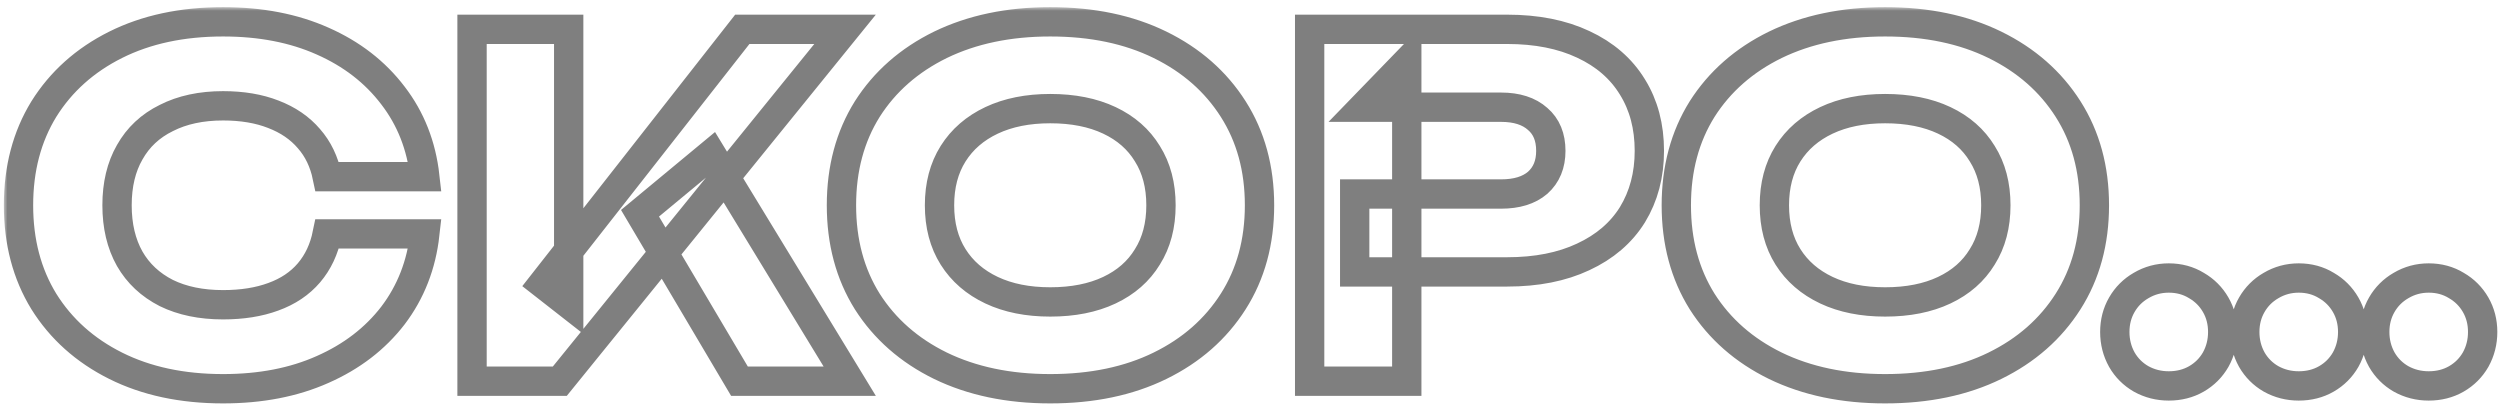 <?xml version="1.0" encoding="UTF-8"?> <svg xmlns="http://www.w3.org/2000/svg" width="341" height="56" viewBox="0 0 341 56" fill="none"><g opacity="0.5"><mask id="path-1-outside-1_7435_18" maskUnits="userSpaceOnUse" x="0.524" y="0.976" width="341" height="55" fill="black"><rect fill="white" x="0.524" y="0.976" width="341" height="55"></rect><path d="M57.948 31.904C57.479 36.128 56.028 39.84 53.596 43.04C51.164 46.197 47.964 48.651 43.996 50.4C40.071 52.149 35.548 53.024 30.428 53.024C24.839 53.024 19.954 51.979 15.772 49.888C11.591 47.797 8.327 44.875 5.98 41.12C3.676 37.365 2.524 32.992 2.524 28C2.524 23.008 3.676 18.635 5.98 14.88C8.327 11.125 11.591 8.203 15.772 6.112C19.954 4.021 24.839 2.976 30.428 2.976C35.548 2.976 40.071 3.851 43.996 5.6C47.964 7.349 51.164 9.824 53.596 13.024C56.028 16.181 57.479 19.872 57.948 24.096H44.636C44.21 22.048 43.378 20.32 42.14 18.912C40.903 17.461 39.282 16.352 37.276 15.584C35.314 14.816 33.031 14.432 30.428 14.432C27.442 14.432 24.86 14.987 22.684 16.096C20.508 17.163 18.844 18.72 17.692 20.768C16.54 22.773 15.964 25.184 15.964 28C15.964 30.816 16.54 33.248 17.692 35.296C18.844 37.301 20.508 38.859 22.684 39.968C24.86 41.035 27.442 41.568 30.428 41.568C33.031 41.568 35.314 41.205 37.276 40.48C39.282 39.755 40.903 38.667 42.14 37.216C43.378 35.765 44.21 33.995 44.636 31.904H57.948ZM64.386 52V4H77.57V41.44L74.05 38.688L101.25 4H115.266L76.354 52H64.386ZM87.298 29.088L97.026 21.024L115.906 52H100.866L87.298 29.088ZM143.254 53.024C137.58 53.024 132.588 51.979 128.278 49.888C124.012 47.797 120.684 44.875 118.294 41.12C115.948 37.365 114.774 32.992 114.774 28C114.774 23.008 115.948 18.635 118.294 14.88C120.684 11.125 124.012 8.203 128.278 6.112C132.588 4.021 137.58 2.976 143.254 2.976C148.972 2.976 153.964 4.021 158.23 6.112C162.497 8.203 165.825 11.125 168.214 14.88C170.604 18.635 171.798 23.008 171.798 28C171.798 32.992 170.604 37.365 168.214 41.12C165.825 44.875 162.497 47.797 158.23 49.888C153.964 51.979 148.972 53.024 143.254 53.024ZM143.254 41.184C146.369 41.184 149.057 40.651 151.318 39.584C153.58 38.517 155.308 37.003 156.502 35.04C157.74 33.077 158.358 30.731 158.358 28C158.358 25.269 157.74 22.923 156.502 20.96C155.308 18.997 153.58 17.483 151.318 16.416C149.057 15.349 146.369 14.816 143.254 14.816C140.182 14.816 137.516 15.349 135.254 16.416C132.993 17.483 131.244 18.997 130.006 20.96C128.769 22.923 128.15 25.269 128.15 28C128.15 30.731 128.769 33.077 130.006 35.04C131.244 37.003 132.993 38.517 135.254 39.584C137.516 40.651 140.182 41.184 143.254 41.184ZM205.58 4C209.591 4 213.047 4.683 215.948 6.048C218.892 7.413 221.132 9.355 222.668 11.872C224.204 14.347 224.972 17.248 224.972 20.576C224.972 23.861 224.204 26.763 222.668 29.28C221.132 31.755 218.892 33.675 215.948 35.04C213.047 36.405 209.591 37.088 205.58 37.088H184.78V26.464H204.748C206.882 26.464 208.546 25.952 209.74 24.928C210.935 23.861 211.532 22.411 211.532 20.576C211.532 18.699 210.935 17.248 209.74 16.224C208.546 15.157 206.882 14.624 204.748 14.624H185.932L191.884 8.48V52H178.636V4H205.58ZM257.129 53.024C251.455 53.024 246.463 51.979 242.153 49.888C237.887 47.797 234.559 44.875 232.169 41.12C229.823 37.365 228.649 32.992 228.649 28C228.649 23.008 229.823 18.635 232.169 14.88C234.559 11.125 237.887 8.203 242.153 6.112C246.463 4.021 251.455 2.976 257.129 2.976C262.847 2.976 267.839 4.021 272.105 6.112C276.372 8.203 279.7 11.125 282.089 14.88C284.479 18.635 285.673 23.008 285.673 28C285.673 32.992 284.479 37.365 282.089 41.12C279.7 44.875 276.372 47.797 272.105 49.888C267.839 51.979 262.847 53.024 257.129 53.024ZM257.129 41.184C260.244 41.184 262.932 40.651 265.193 39.584C267.455 38.517 269.183 37.003 270.377 35.04C271.615 33.077 272.233 30.731 272.233 28C272.233 25.269 271.615 22.923 270.377 20.96C269.183 18.997 267.455 17.483 265.193 16.416C262.932 15.349 260.244 14.816 257.129 14.816C254.057 14.816 251.391 15.349 249.129 16.416C246.868 17.483 245.119 18.997 243.881 20.96C242.644 22.923 242.025 25.269 242.025 28C242.025 30.731 242.644 33.077 243.881 35.04C245.119 37.003 246.868 38.517 249.129 39.584C251.391 40.651 254.057 41.184 257.129 41.184ZM295.819 52.64C294.453 52.64 293.195 52.32 292.043 51.68C290.933 51.04 290.059 50.165 289.419 49.056C288.779 47.904 288.459 46.645 288.459 45.28C288.459 43.915 288.779 42.677 289.419 41.568C290.059 40.459 290.933 39.584 292.043 38.944C293.195 38.261 294.453 37.92 295.819 37.92C297.227 37.92 298.485 38.261 299.595 38.944C300.704 39.584 301.579 40.459 302.219 41.568C302.859 42.677 303.179 43.915 303.179 45.28C303.179 46.645 302.859 47.904 302.219 49.056C301.579 50.165 300.704 51.04 299.595 51.68C298.485 52.32 297.227 52.64 295.819 52.64ZM313.547 52.64C312.181 52.64 310.923 52.32 309.771 51.68C308.661 51.04 307.787 50.165 307.147 49.056C306.507 47.904 306.187 46.645 306.187 45.28C306.187 43.915 306.507 42.677 307.147 41.568C307.787 40.459 308.661 39.584 309.771 38.944C310.923 38.261 312.181 37.92 313.547 37.92C314.955 37.92 316.213 38.261 317.323 38.944C318.432 39.584 319.307 40.459 319.947 41.568C320.587 42.677 320.907 43.915 320.907 45.28C320.907 46.645 320.587 47.904 319.947 49.056C319.307 50.165 318.432 51.04 317.323 51.68C316.213 52.32 314.955 52.64 313.547 52.64ZM331.275 52.64C329.909 52.64 328.651 52.32 327.499 51.68C326.389 51.04 325.515 50.165 324.875 49.056C324.235 47.904 323.915 46.645 323.915 45.28C323.915 43.915 324.235 42.677 324.875 41.568C325.515 40.459 326.389 39.584 327.499 38.944C328.651 38.261 329.909 37.92 331.275 37.92C332.683 37.92 333.941 38.261 335.051 38.944C336.16 39.584 337.035 40.459 337.675 41.568C338.315 42.677 338.635 43.915 338.635 45.28C338.635 46.645 338.315 47.904 337.675 49.056C337.035 50.165 336.16 51.04 335.051 51.68C333.941 52.32 332.683 52.64 331.275 52.64Z"></path></mask><path d="M57.948 31.904C57.479 36.128 56.028 39.84 53.596 43.04C51.164 46.197 47.964 48.651 43.996 50.4C40.071 52.149 35.548 53.024 30.428 53.024C24.839 53.024 19.954 51.979 15.772 49.888C11.591 47.797 8.327 44.875 5.98 41.12C3.676 37.365 2.524 32.992 2.524 28C2.524 23.008 3.676 18.635 5.98 14.88C8.327 11.125 11.591 8.203 15.772 6.112C19.954 4.021 24.839 2.976 30.428 2.976C35.548 2.976 40.071 3.851 43.996 5.6C47.964 7.349 51.164 9.824 53.596 13.024C56.028 16.181 57.479 19.872 57.948 24.096H44.636C44.21 22.048 43.378 20.32 42.14 18.912C40.903 17.461 39.282 16.352 37.276 15.584C35.314 14.816 33.031 14.432 30.428 14.432C27.442 14.432 24.86 14.987 22.684 16.096C20.508 17.163 18.844 18.72 17.692 20.768C16.54 22.773 15.964 25.184 15.964 28C15.964 30.816 16.54 33.248 17.692 35.296C18.844 37.301 20.508 38.859 22.684 39.968C24.86 41.035 27.442 41.568 30.428 41.568C33.031 41.568 35.314 41.205 37.276 40.48C39.282 39.755 40.903 38.667 42.14 37.216C43.378 35.765 44.21 33.995 44.636 31.904H57.948ZM64.386 52V4H77.57V41.44L74.05 38.688L101.25 4H115.266L76.354 52H64.386ZM87.298 29.088L97.026 21.024L115.906 52H100.866L87.298 29.088ZM143.254 53.024C137.58 53.024 132.588 51.979 128.278 49.888C124.012 47.797 120.684 44.875 118.294 41.12C115.948 37.365 114.774 32.992 114.774 28C114.774 23.008 115.948 18.635 118.294 14.88C120.684 11.125 124.012 8.203 128.278 6.112C132.588 4.021 137.58 2.976 143.254 2.976C148.972 2.976 153.964 4.021 158.23 6.112C162.497 8.203 165.825 11.125 168.214 14.88C170.604 18.635 171.798 23.008 171.798 28C171.798 32.992 170.604 37.365 168.214 41.12C165.825 44.875 162.497 47.797 158.23 49.888C153.964 51.979 148.972 53.024 143.254 53.024ZM143.254 41.184C146.369 41.184 149.057 40.651 151.318 39.584C153.58 38.517 155.308 37.003 156.502 35.04C157.74 33.077 158.358 30.731 158.358 28C158.358 25.269 157.74 22.923 156.502 20.96C155.308 18.997 153.58 17.483 151.318 16.416C149.057 15.349 146.369 14.816 143.254 14.816C140.182 14.816 137.516 15.349 135.254 16.416C132.993 17.483 131.244 18.997 130.006 20.96C128.769 22.923 128.15 25.269 128.15 28C128.15 30.731 128.769 33.077 130.006 35.04C131.244 37.003 132.993 38.517 135.254 39.584C137.516 40.651 140.182 41.184 143.254 41.184ZM205.58 4C209.591 4 213.047 4.683 215.948 6.048C218.892 7.413 221.132 9.355 222.668 11.872C224.204 14.347 224.972 17.248 224.972 20.576C224.972 23.861 224.204 26.763 222.668 29.28C221.132 31.755 218.892 33.675 215.948 35.04C213.047 36.405 209.591 37.088 205.58 37.088H184.78V26.464H204.748C206.882 26.464 208.546 25.952 209.74 24.928C210.935 23.861 211.532 22.411 211.532 20.576C211.532 18.699 210.935 17.248 209.74 16.224C208.546 15.157 206.882 14.624 204.748 14.624H185.932L191.884 8.48V52H178.636V4H205.58ZM257.129 53.024C251.455 53.024 246.463 51.979 242.153 49.888C237.887 47.797 234.559 44.875 232.169 41.12C229.823 37.365 228.649 32.992 228.649 28C228.649 23.008 229.823 18.635 232.169 14.88C234.559 11.125 237.887 8.203 242.153 6.112C246.463 4.021 251.455 2.976 257.129 2.976C262.847 2.976 267.839 4.021 272.105 6.112C276.372 8.203 279.7 11.125 282.089 14.88C284.479 18.635 285.673 23.008 285.673 28C285.673 32.992 284.479 37.365 282.089 41.12C279.7 44.875 276.372 47.797 272.105 49.888C267.839 51.979 262.847 53.024 257.129 53.024ZM257.129 41.184C260.244 41.184 262.932 40.651 265.193 39.584C267.455 38.517 269.183 37.003 270.377 35.04C271.615 33.077 272.233 30.731 272.233 28C272.233 25.269 271.615 22.923 270.377 20.96C269.183 18.997 267.455 17.483 265.193 16.416C262.932 15.349 260.244 14.816 257.129 14.816C254.057 14.816 251.391 15.349 249.129 16.416C246.868 17.483 245.119 18.997 243.881 20.96C242.644 22.923 242.025 25.269 242.025 28C242.025 30.731 242.644 33.077 243.881 35.04C245.119 37.003 246.868 38.517 249.129 39.584C251.391 40.651 254.057 41.184 257.129 41.184ZM295.819 52.64C294.453 52.64 293.195 52.32 292.043 51.68C290.933 51.04 290.059 50.165 289.419 49.056C288.779 47.904 288.459 46.645 288.459 45.28C288.459 43.915 288.779 42.677 289.419 41.568C290.059 40.459 290.933 39.584 292.043 38.944C293.195 38.261 294.453 37.92 295.819 37.92C297.227 37.92 298.485 38.261 299.595 38.944C300.704 39.584 301.579 40.459 302.219 41.568C302.859 42.677 303.179 43.915 303.179 45.28C303.179 46.645 302.859 47.904 302.219 49.056C301.579 50.165 300.704 51.04 299.595 51.68C298.485 52.32 297.227 52.64 295.819 52.64ZM313.547 52.64C312.181 52.64 310.923 52.32 309.771 51.68C308.661 51.04 307.787 50.165 307.147 49.056C306.507 47.904 306.187 46.645 306.187 45.28C306.187 43.915 306.507 42.677 307.147 41.568C307.787 40.459 308.661 39.584 309.771 38.944C310.923 38.261 312.181 37.92 313.547 37.92C314.955 37.92 316.213 38.261 317.323 38.944C318.432 39.584 319.307 40.459 319.947 41.568C320.587 42.677 320.907 43.915 320.907 45.28C320.907 46.645 320.587 47.904 319.947 49.056C319.307 50.165 318.432 51.04 317.323 51.68C316.213 52.32 314.955 52.64 313.547 52.64ZM331.275 52.64C329.909 52.64 328.651 52.32 327.499 51.68C326.389 51.04 325.515 50.165 324.875 49.056C324.235 47.904 323.915 46.645 323.915 45.28C323.915 43.915 324.235 42.677 324.875 41.568C325.515 40.459 326.389 39.584 327.499 38.944C328.651 38.261 329.909 37.92 331.275 37.92C332.683 37.92 333.941 38.261 335.051 38.944C336.16 39.584 337.035 40.459 337.675 41.568C338.315 42.677 338.635 43.915 338.635 45.28C338.635 46.645 338.315 47.904 337.675 49.056C337.035 50.165 336.16 51.04 335.051 51.68C333.941 52.32 332.683 52.64 331.275 52.64Z" stroke="black" stroke-width="4" mask="url(#path-1-outside-1_7435_18)"></path></g></svg> 